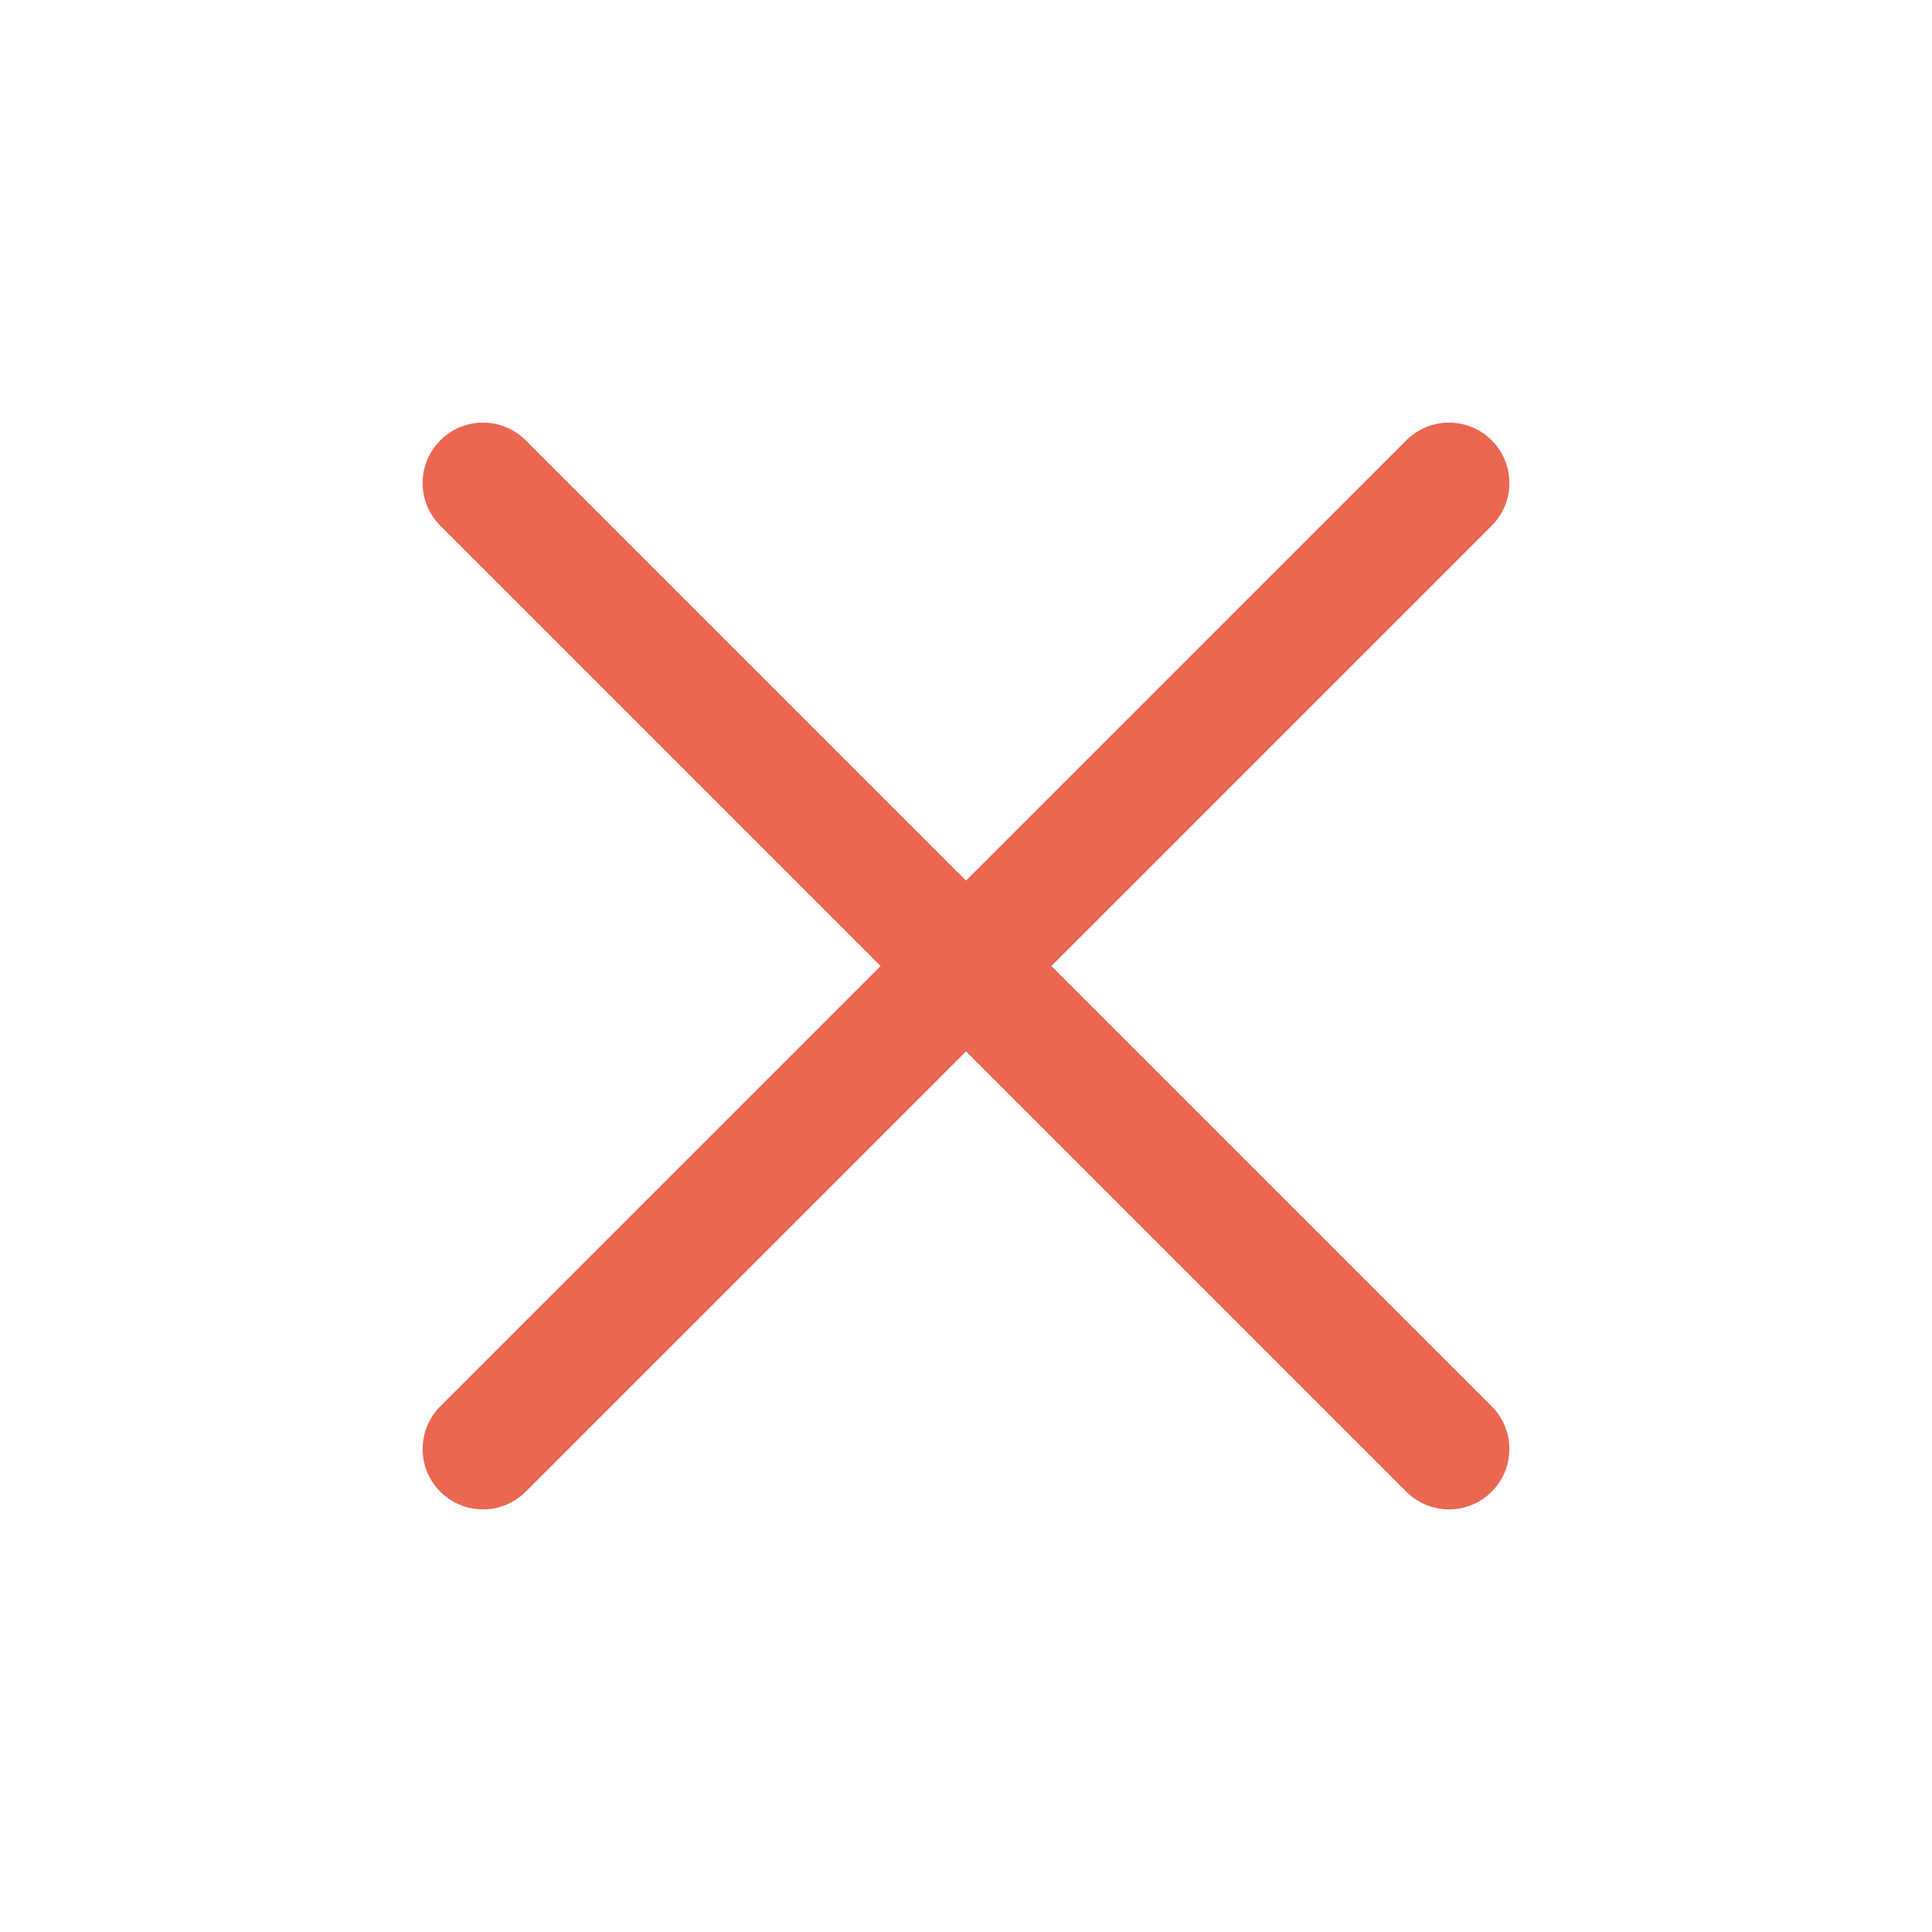 <svg width="24" height="24" viewBox="0 0 24 24" fill="none" xmlns="http://www.w3.org/2000/svg">
<path d="M18 6L6 18" stroke="#EB6752" stroke-width="1.5" stroke-linecap="round" stroke-linejoin="round"/>
<path d="M6 6L18 18" stroke="#EB6752" stroke-width="1.5" stroke-linecap="round" stroke-linejoin="round"/>
</svg>
